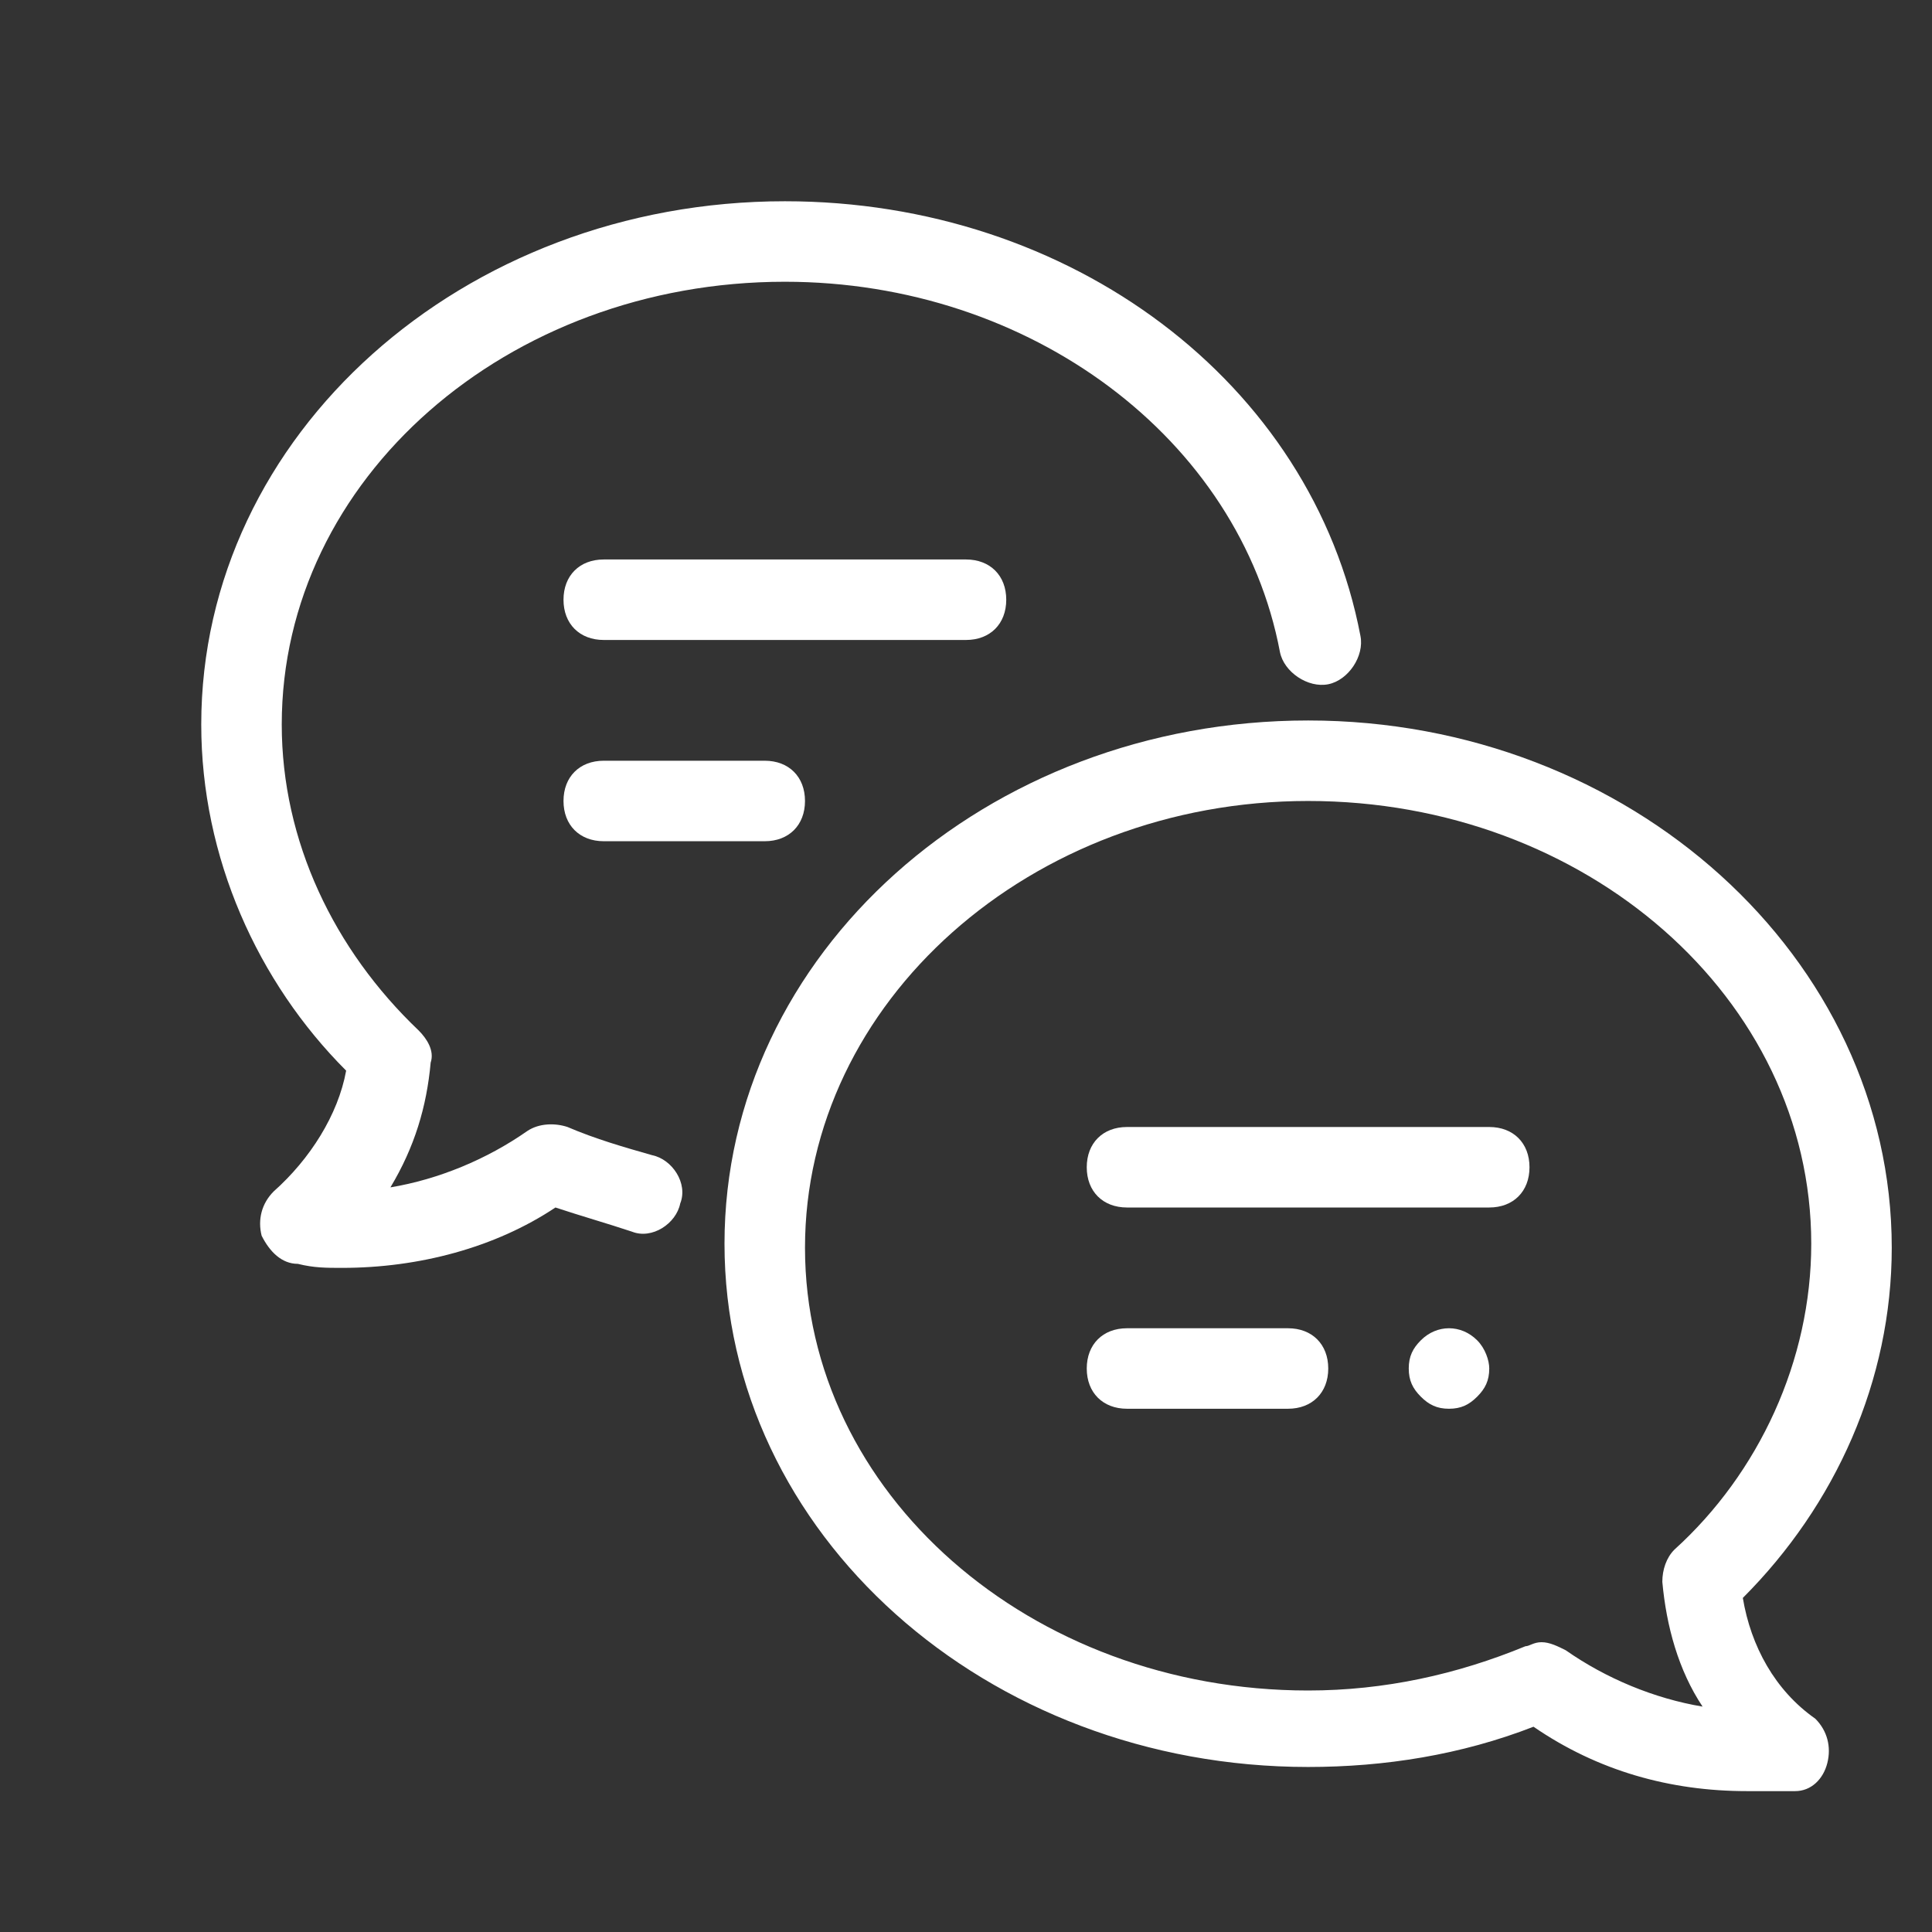 <?xml version="1.0" encoding="utf-8"?>
<!-- Generator: Adobe Illustrator 25.2.1, SVG Export Plug-In . SVG Version: 6.00 Build 0)  -->
<svg version="1.1" id="レイヤー_1" xmlns="http://www.w3.org/2000/svg" xmlns:xlink="http://www.w3.org/1999/xlink" x="0px"
	 y="0px" viewBox="0 0 48 48" style="enable-background:new 0 0 48 48;" xml:space="preserve">
<rect x="0" y="0" width="48" height="48" fill="#333333" stroke="none"/>
<style type="text/css">
	.st0{fill:#FFFFFF;}
</style>
<path class="st0" d="M8.5,31.5c-0.4,0-0.7,0-1.1-0.1c-0.4,0-0.7-0.3-0.9-0.7c-0.1-0.4,0-0.8,0.3-1.1c0.9-0.8,1.6-1.9,1.8-3
	C6.4,24.4,5,21.3,5,18c0-7.2,6.5-13,14.5-13c7.1,0,13.1,4.5,14.3,10.8c0.1,0.5-0.3,1.1-0.8,1.2c-0.5,0.1-1.1-0.3-1.2-0.8
	c-1-5.3-6.2-9.2-12.3-9.2C12.6,7,7,11.9,7,18c0,2.9,1.3,5.6,3.4,7.6c0.2,0.2,0.4,0.5,0.3,0.8c-0.1,1.1-0.4,2.1-1,3.1
	c1.2-0.2,2.4-0.7,3.4-1.4c0.3-0.2,0.7-0.2,1-0.1c0.7,0.3,1.4,0.5,2.1,0.7c0.5,0.1,0.9,0.7,0.7,1.2c-0.1,0.5-0.7,0.9-1.2,0.7
	c-0.6-0.2-1.3-0.4-1.9-0.6C12.3,31,10.4,31.5,8.5,31.5z"/>
<path class="st0" d="M43.4,44.5c-1.9,0-3.7-0.5-5.3-1.6c-1.8,0.7-3.7,1-5.6,1c-8,0-14.5-5.8-14.5-13c0-7.2,6.5-13,14.5-13
	S47,23.8,47,31c0,3.3-1.4,6.4-3.7,8.7c0.2,1.2,0.8,2.3,1.8,3c0.3,0.3,0.4,0.7,0.3,1.1s-0.4,0.7-0.8,0.7
	C44.2,44.5,43.8,44.5,43.4,44.5z M38.3,40.8c0.2,0,0.4,0.1,0.6,0.2c1,0.7,2.2,1.2,3.4,1.4c-0.6-0.9-0.9-2-1-3.1
	c0-0.3,0.1-0.6,0.3-0.8c2.1-1.9,3.4-4.7,3.4-7.6c0-6.1-5.6-11-12.5-11S20,24.9,20,31s5.6,11,12.5,11c1.9,0,3.7-0.4,5.4-1.1
	C38,40.9,38.1,40.8,38.3,40.8z"/>
<path class="st0" d="M37,30h-9c-0.6,0-1-0.4-1-1s0.4-1,1-1h9c0.6,0,1,0.4,1,1S37.6,30,37,30z"/>
<path class="st0" d="M32,35h-4c-0.6,0-1-0.4-1-1s0.4-1,1-1h4c0.6,0,1,0.4,1,1S32.6,35,32,35z"/>
<path class="st0" d="M36,35c-0.3,0-0.5-0.1-0.7-0.3C35.1,34.5,35,34.3,35,34c0-0.3,0.1-0.5,0.3-0.7c0.4-0.4,1-0.4,1.4,0
	c0.2,0.2,0.3,0.5,0.3,0.7c0,0.3-0.1,0.5-0.3,0.7C36.5,34.9,36.3,35,36,35z"/>
<path class="st0" d="M24,15.9h-9c-0.6,0-1-0.4-1-1s0.4-1,1-1h9c0.6,0,1,0.4,1,1S24.6,15.9,24,15.9z"/>
<path class="st0" d="M19,20.9h-4c-0.6,0-1-0.4-1-1s0.4-1,1-1h4c0.6,0,1,0.4,1,1S19.6,20.9,19,20.9z"/>
</svg>
